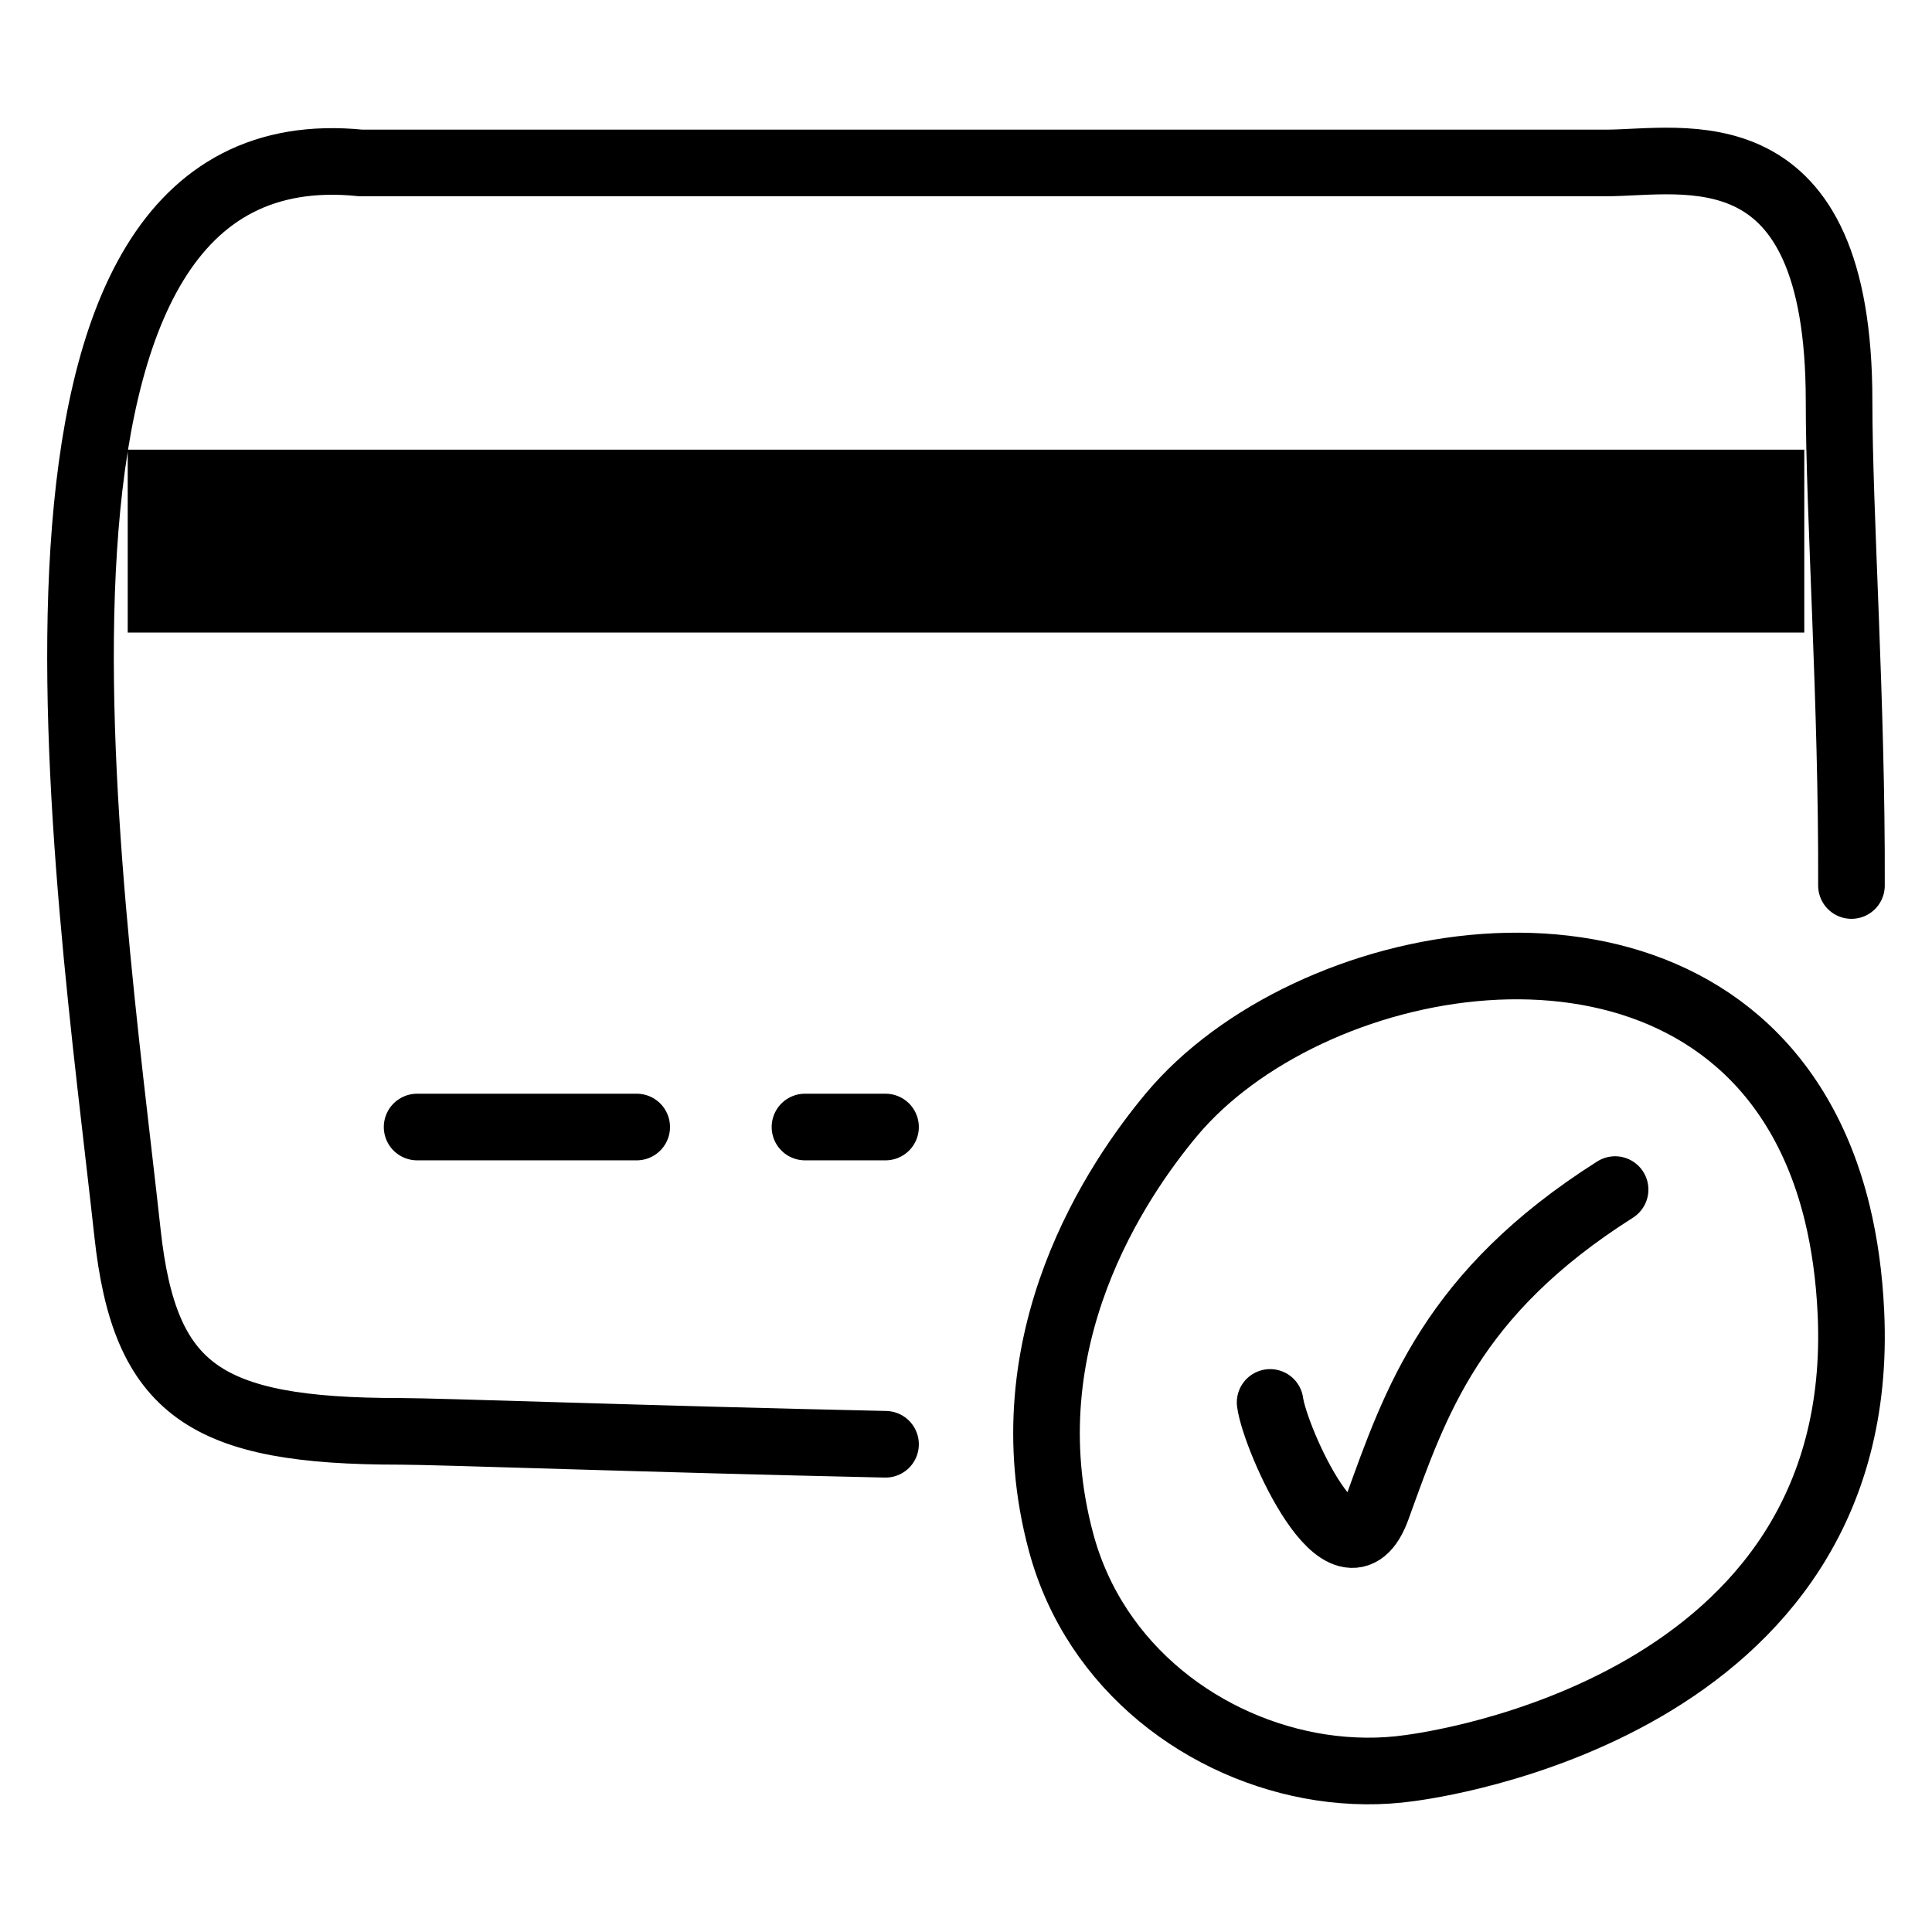<svg width="29" height="29" viewBox="0 0 29 29" fill="none" xmlns="http://www.w3.org/2000/svg">
<path d="M19.065 21.051C19.14 21.605 20.192 23.963 20.672 22.635C21.245 21.051 21.79 19.41 24.243 17.856M26.583 8.123L2.417 8.022M26.583 8.123V7.636M26.583 8.123V8.559M2.417 8.022L2.417 7.636M2.417 8.022V8.509M6.261 16.917H9.557M2.417 7.636L2.417 7.25H26.583V7.636M2.417 7.636H26.583M26.583 8.559V8.995H2.417V8.509M26.583 8.559L2.417 8.509M12.083 16.917H13.292M27.791 13.292C27.801 10.532 27.605 7.724 27.605 6.016C27.605 1.851 25.269 2.446 24.101 2.446H5.417C-0.422 1.851 1.329 13.156 1.914 18.511C2.172 20.876 3.081 21.485 6 21.485C6.574 21.485 9.685 21.6 13.292 21.679M21.167 26.539C21.44 26.5 28.059 25.648 27.783 19.705C27.758 19.159 27.687 18.662 27.578 18.212C27.441 17.648 27.242 17.157 26.994 16.733C24.962 13.259 19.618 14.297 17.583 16.733C16.785 17.69 15.111 20.117 15.927 23.15C16.438 25.051 18.096 26.264 19.828 26.529C20.276 26.597 20.728 26.602 21.167 26.539Z" stroke="black" stroke-linecap="round"/>
</svg>
